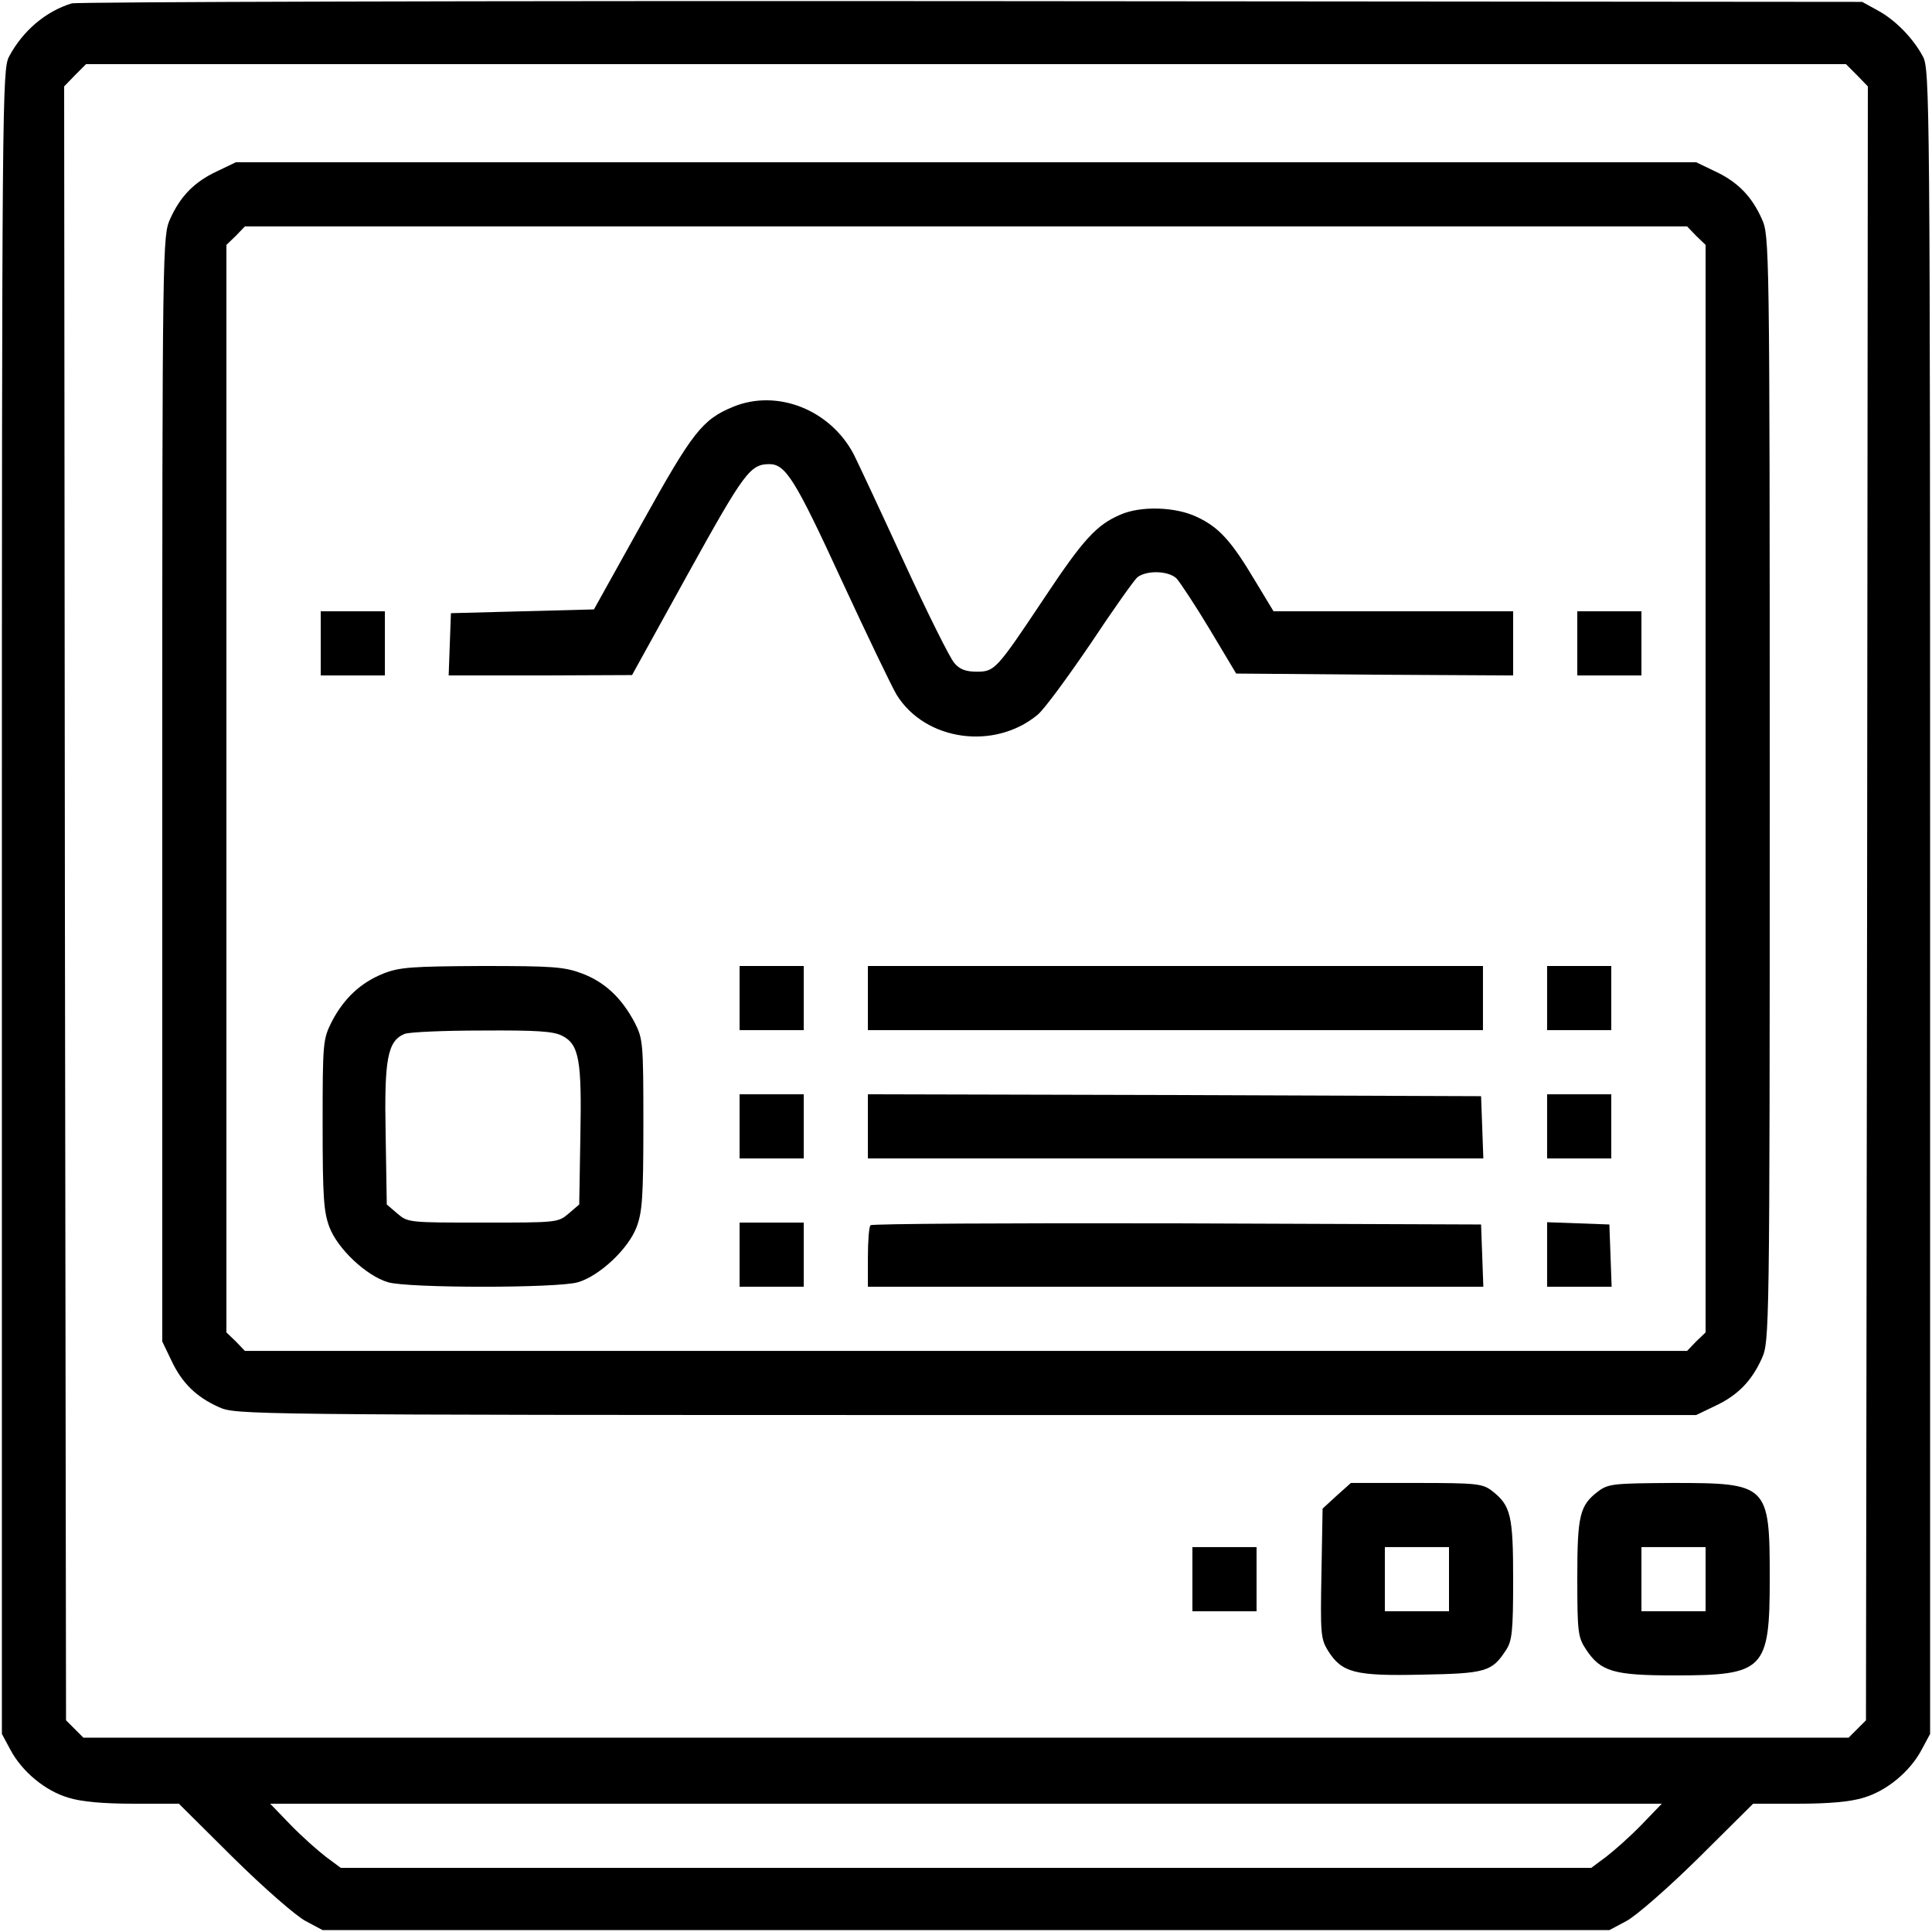 <?xml version="1.0" standalone="no"?>
<!DOCTYPE svg PUBLIC "-//W3C//DTD SVG 20010904//EN"
 "http://www.w3.org/TR/2001/REC-SVG-20010904/DTD/svg10.dtd">
<svg version="1.0" xmlns="http://www.w3.org/2000/svg"
 width="512pt" height="512pt" viewBox="0 0 512 512"
 preserveAspectRatio="xMidYMid meet">

<g transform="translate(0,512) scale(0.1,-0.1)"
fill="#000000" stroke="none">
<path d="M190 5111 c-69 -21 -130 -73 -166 -141 -18 -34 -19 -109 -19 -2240
l0 -2205 22 -41 c31 -59 93 -110 154 -128 35 -11 93 -16 173 -16 l120 0 145
-144 c80 -79 166 -154 191 -167 l45 -24 1705 0 1705 0 45 24 c25 13 111 88
191 167 l145 144 120 0 c80 0 138 5 173 16 61 18 123 69 154 128 l22 41 0
2205 c0 2131 -1 2206 -19 2240 -26 49 -74 98 -121 123 l-40 22 -2360 2 c-1298
1 -2371 -2 -2385 -6z m4731 -190 l29 -30 -2 -2165 -3 -2165 -23 -23 -23 -23
-2339 0 -2339 0 -23 23 -23 23 -3 2165 -2 2165 29 30 29 29 2332 0 2332 0 29
-29z m-571 -4637 c-30 -31 -73 -69 -94 -85 l-39 -29 -1657 0 -1657 0 -39 29
c-21 16 -64 54 -94 85 l-54 56 1844 0 1844 0 -54 -56z"/>
<path d="M575 4666 c-60 -28 -97 -66 -124 -126 -20 -45 -21 -58 -21 -1510 l0
-1465 24 -50 c28 -60 66 -97 126 -124 45 -20 55 -21 1980 -21 l1935 0 50 24
c60 28 97 66 124 126 20 45 21 58 21 1510 0 1452 -1 1465 -21 1510 -27 60 -64
98 -124 126 l-50 24 -1935 0 -1935 0 -50 -24z m3920 -171 l25 -24 0 -1441 0
-1441 -25 -24 -24 -25 -1911 0 -1911 0 -24 25 -25 24 0 1441 0 1441 25 24 24
25 1911 0 1911 0 24 -25z"/>
<path d="M1943 4042 c-82 -34 -107 -66 -241 -307 l-128 -230 -189 -5 -190 -5
-3 -82 -3 -83 243 0 243 1 148 268 c149 269 165 291 216 291 43 0 69 -42 191
-307 68 -147 134 -284 146 -304 76 -123 260 -148 374 -53 18 15 80 100 140
188 59 89 115 168 124 176 24 19 82 18 104 -3 9 -10 49 -70 88 -135 l70 -117
367 -3 367 -2 0 85 0 85 -318 0 -317 0 -49 81 c-63 106 -96 142 -154 169 -56
27 -149 30 -203 6 -63 -27 -98 -65 -201 -220 -128 -192 -132 -196 -180 -196
-28 0 -45 6 -59 23 -11 12 -71 132 -133 267 -62 135 -122 263 -133 285 -62
119 -203 175 -320 127z"/>
<path d="M850 3415 l0 -85 85 0 85 0 0 85 0 85 -85 0 -85 0 0 -85z"/>
<path d="M4180 3415 l0 -85 85 0 85 0 0 85 0 85 -85 0 -85 0 0 -85z"/>
<path d="M1016 2540 c-60 -24 -105 -66 -137 -128 -23 -46 -24 -54 -24 -272 0
-194 3 -232 18 -272 22 -58 98 -129 155 -146 53 -16 451 -16 504 0 57 17 133
88 155 146 15 40 18 78 18 272 0 216 -1 227 -23 270 -35 66 -79 107 -139 130
-48 18 -78 20 -266 20 -185 -1 -218 -3 -261 -20z m474 -165 c45 -23 52 -65 48
-268 l-3 -179 -28 -24 c-28 -24 -31 -24 -227 -24 -196 0 -199 0 -227 24 l-28
24 -3 185 c-4 201 5 248 50 267 13 5 105 9 206 9 144 1 189 -2 212 -14z"/>
<path d="M1960 2475 l0 -85 85 0 85 0 0 85 0 85 -85 0 -85 0 0 -85z"/>
<path d="M2300 2475 l0 -85 815 0 815 0 0 85 0 85 -815 0 -815 0 0 -85z"/>
<path d="M4100 2475 l0 -85 85 0 85 0 0 85 0 85 -85 0 -85 0 0 -85z"/>
<path d="M1960 2135 l0 -85 85 0 85 0 0 85 0 85 -85 0 -85 0 0 -85z"/>
<path d="M2300 2135 l0 -85 815 0 816 0 -3 83 -3 82 -812 3 -813 2 0 -85z"/>
<path d="M4100 2135 l0 -85 85 0 85 0 0 85 0 85 -85 0 -85 0 0 -85z"/>
<path d="M1960 1795 l0 -85 85 0 85 0 0 85 0 85 -85 0 -85 0 0 -85z"/>
<path d="M2307 1873 c-4 -3 -7 -42 -7 -85 l0 -78 815 0 816 0 -3 83 -3 82
-806 3 c-443 1 -809 -1 -812 -5z"/>
<path d="M4100 1795 l0 -85 85 0 86 0 -3 83 -3 82 -82 3 -83 3 0 -86z"/>
<path d="M3542 1156 l-37 -34 -3 -171 c-3 -159 -2 -174 17 -205 37 -59 71 -68
249 -64 170 3 186 8 223 65 16 24 19 49 19 186 0 171 -6 197 -56 236 -25 19
-39 21 -200 21 l-174 0 -38 -34z m298 -221 l0 -85 -85 0 -85 0 0 85 0 85 85 0
85 0 0 -85z"/>
<path d="M4237 1169 c-51 -38 -57 -64 -57 -232 0 -144 2 -156 23 -188 39 -59
73 -69 235 -69 238 0 252 14 252 258 0 248 -5 252 -257 252 -154 -1 -170 -2
-196 -21z m283 -234 l0 -85 -85 0 -85 0 0 85 0 85 85 0 85 0 0 -85z"/>
<path d="M3160 935 l0 -85 85 0 85 0 0 85 0 85 -85 0 -85 0 0 -85z"/>
</g>
</svg>
